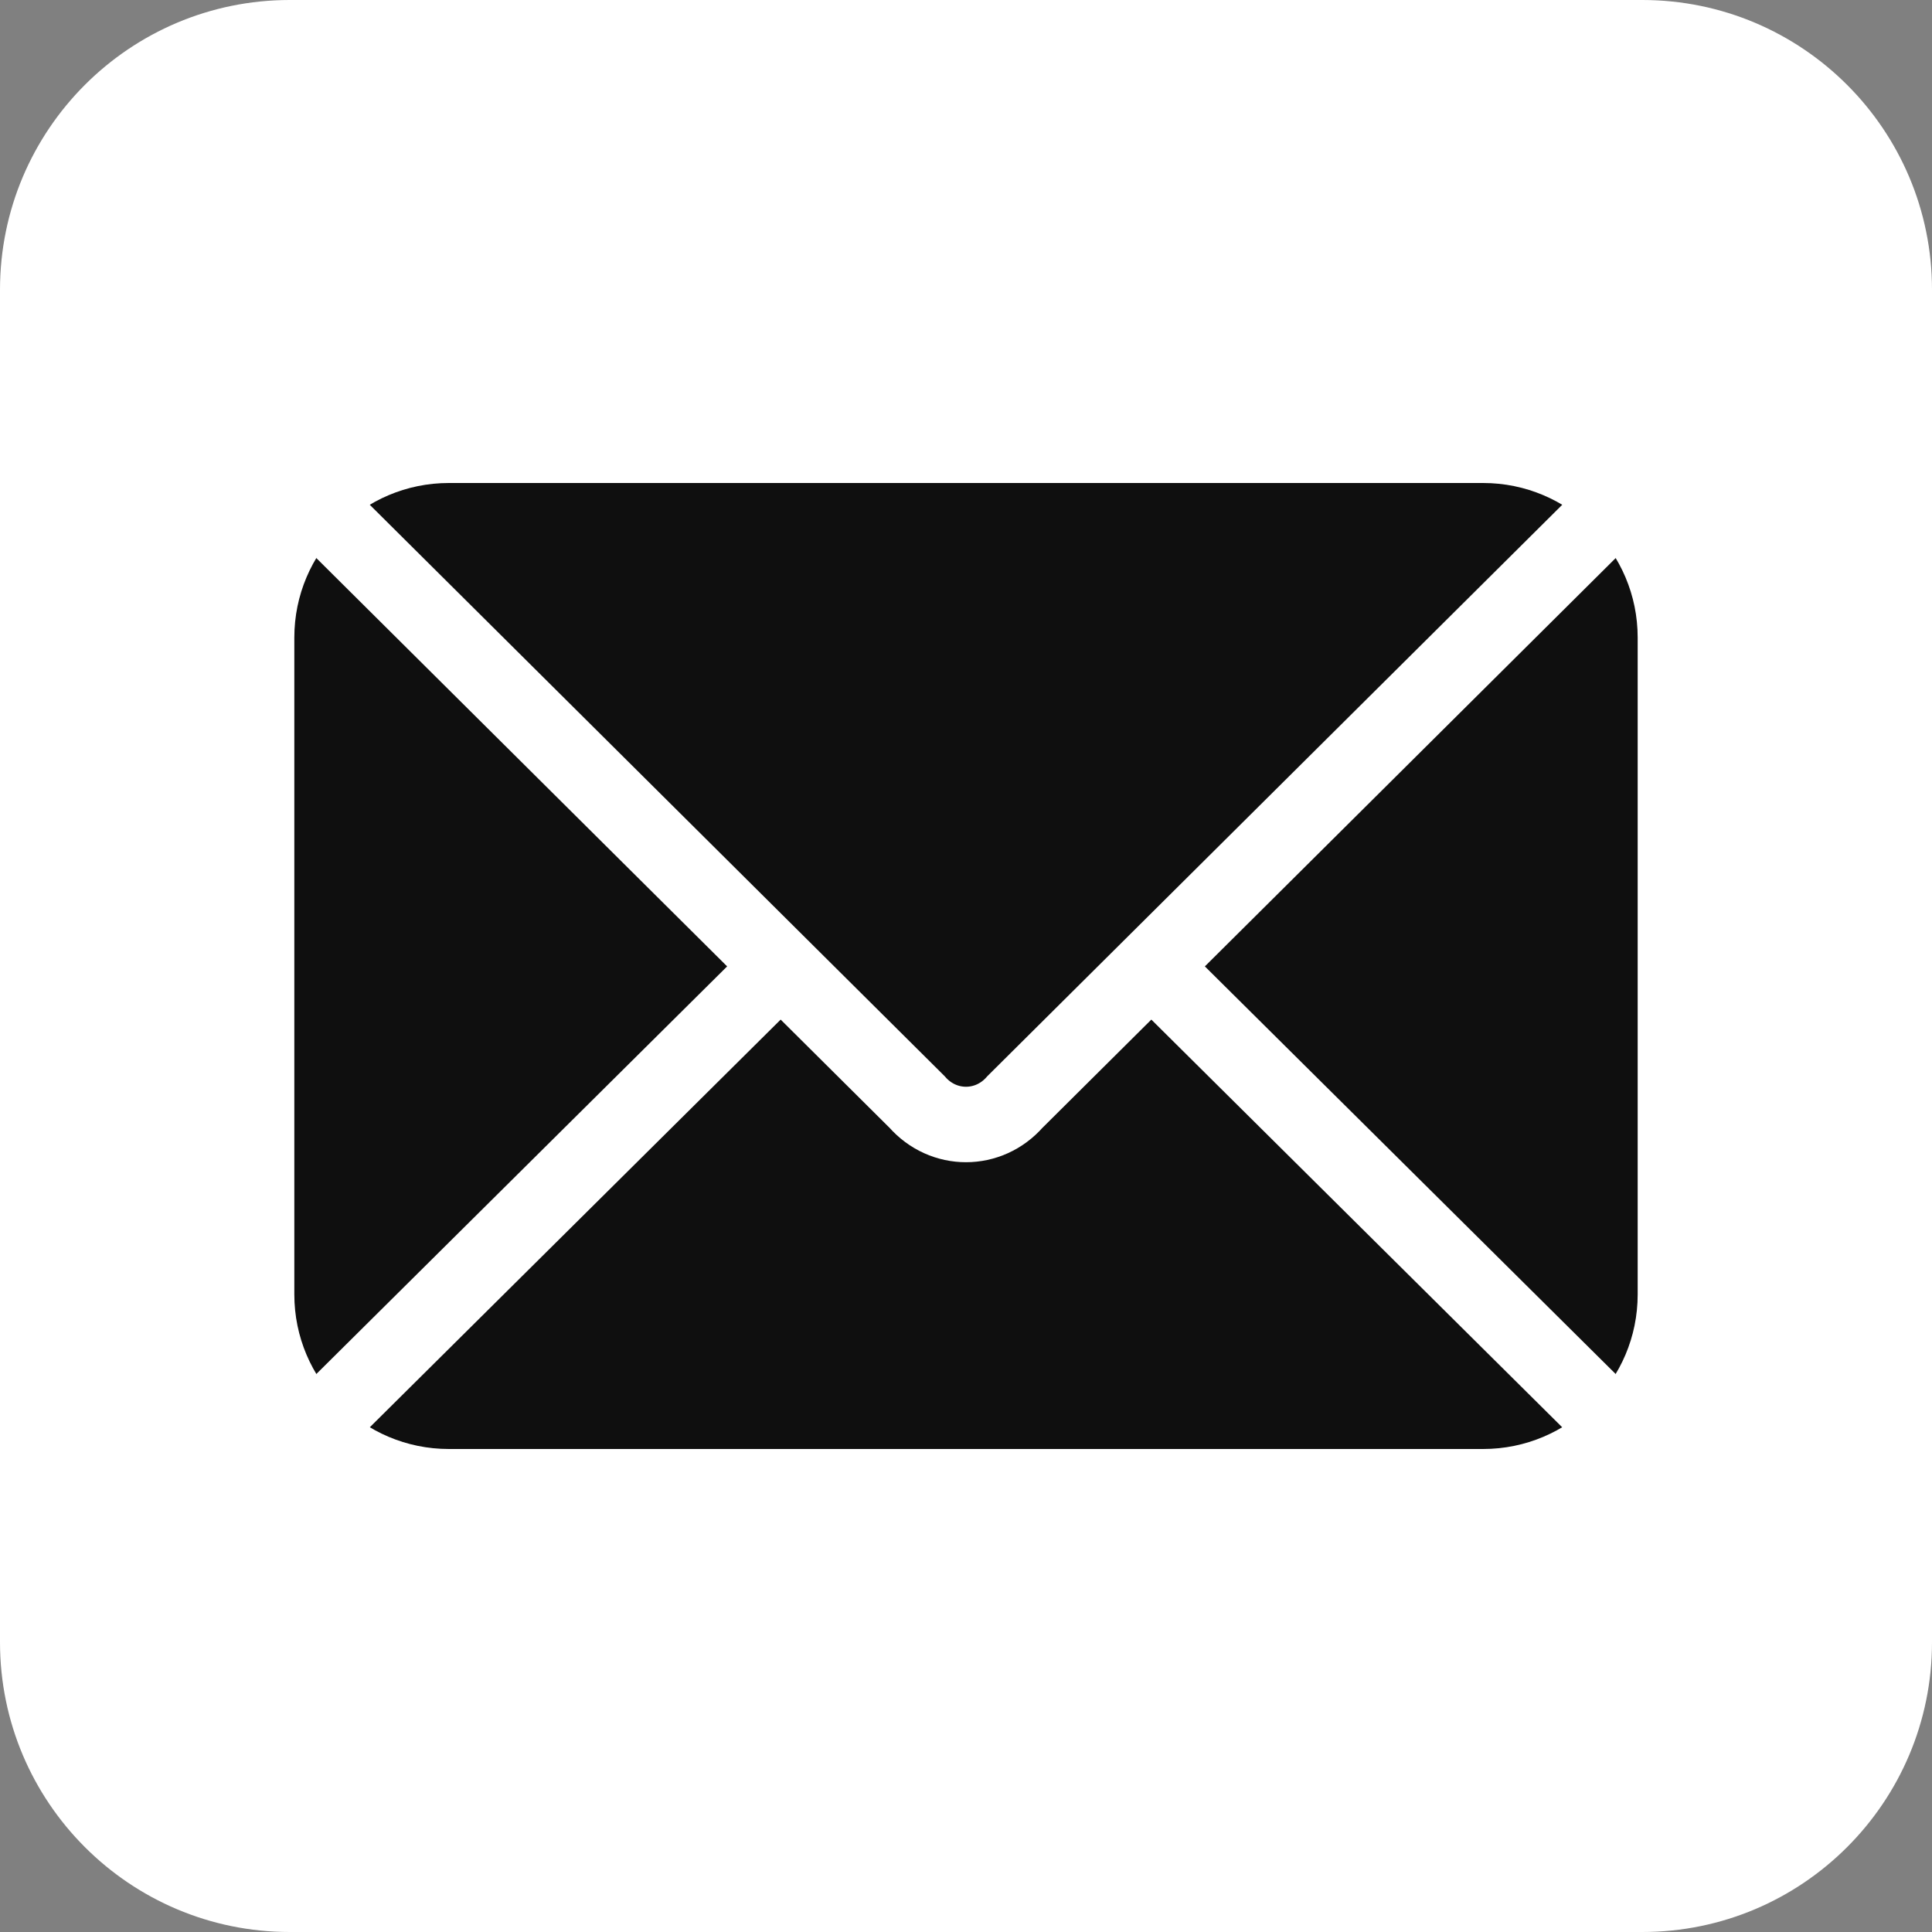 <svg width="512" height="512" viewBox="0 0 512 512" fill="none" xmlns="http://www.w3.org/2000/svg">
<rect x="0" y="0" width="512" height="512" fill="#808080" stroke="none"/>
<g clip-path="url(#clip0_101_11)">
<path d="M435.2 0H76.8C34.385 0 0 34.385 0 76.8V435.2C0 477.615 34.385 512 76.8 512H435.2C477.615 512 512 477.615 512 435.2V76.8C512 34.385 477.615 0 435.2 0Z" fill="white"/>
<path d="M393.04 128H118.96C96.338 128 78 146.338 78 168.96V343.04C78 365.662 96.338 384 118.96 384H393.04C415.662 384 434 365.662 434 343.04V168.96C434 146.338 415.662 128 393.04 128Z" fill="#0F0F0F"/>
<path d="M434 128L269 292C262 300 250 300 243 292L78 128M78 384L207 256M434 384L305 256" stroke="white" stroke-width="20"/>
</g>
<defs>
<clipPath id="clip0_101_11">
<rect width="512" height="512" fill="white"/>
</clipPath>
</defs>
</svg>
